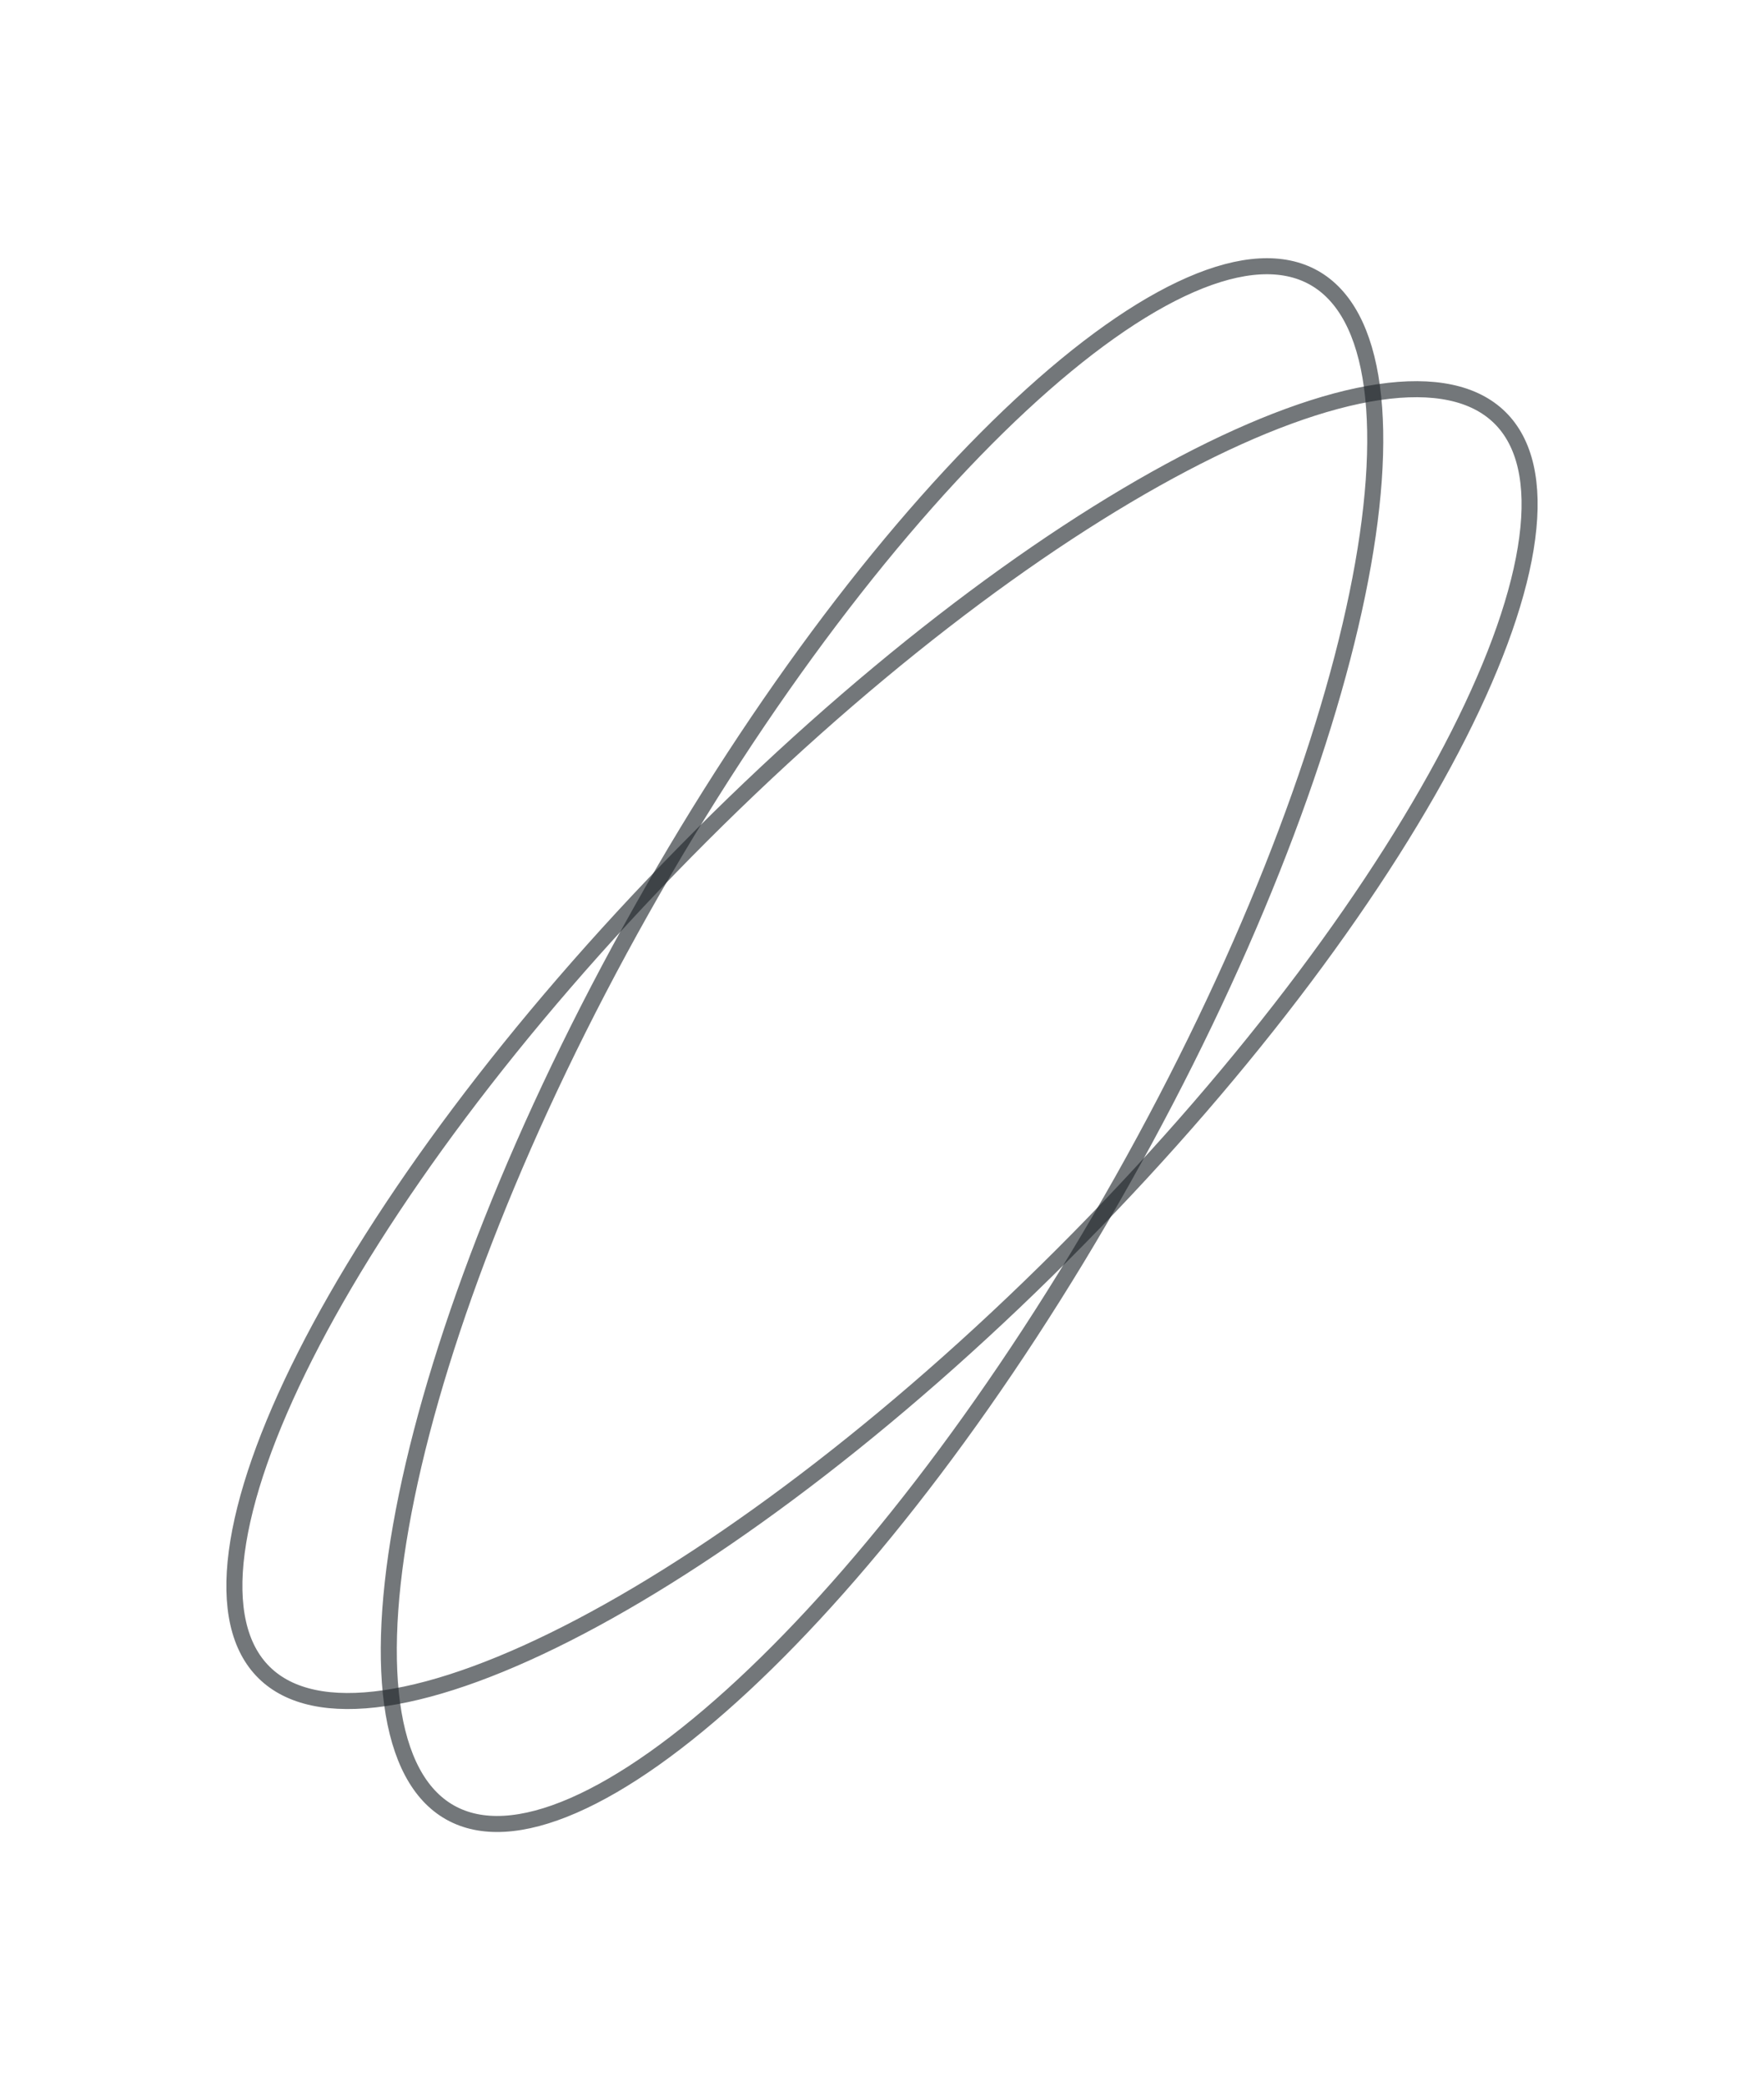 <?xml version="1.0" encoding="UTF-8"?> <svg xmlns="http://www.w3.org/2000/svg" width="110" height="130" viewBox="0 0 110 130" fill="none"><path d="M67.255 77.24C56.546 88.117 45.455 96.563 36.194 101.431C31.561 103.866 27.412 105.393 24.013 105.894C20.604 106.396 18.051 105.856 16.473 104.301C14.894 102.747 14.314 100.202 14.763 96.786C15.212 93.38 16.673 89.208 19.037 84.537C23.761 75.202 32.034 63.982 42.744 53.105C53.454 42.228 64.544 33.782 73.805 28.914C78.438 26.479 82.588 24.953 85.986 24.452C89.395 23.949 91.948 24.49 93.527 26.044C95.106 27.599 95.686 30.143 95.236 33.559C94.788 36.965 93.326 41.138 90.963 45.808C86.238 55.143 77.965 66.363 67.255 77.24Z" stroke="#1D2429" stroke-opacity="0.62"></path><path d="M69.989 73.609C62.502 86.911 54.01 97.967 46.347 105.09C42.514 108.654 38.909 111.214 35.76 112.587C32.602 113.965 29.996 114.112 28.066 113.025C26.135 111.938 24.909 109.634 24.448 106.22C23.989 102.815 24.307 98.406 25.365 93.279C27.479 83.033 32.525 70.038 40.013 56.736C47.5 43.434 55.992 32.378 63.655 25.255C67.488 21.691 71.093 19.131 74.242 17.758C77.4 16.38 80.006 16.233 81.937 17.32C83.867 18.407 85.093 20.71 85.554 24.125C86.013 27.53 85.695 31.939 84.638 37.065C82.523 47.312 77.477 60.307 69.989 73.609Z" stroke="#1D2429" stroke-opacity="0.62"></path></svg> 